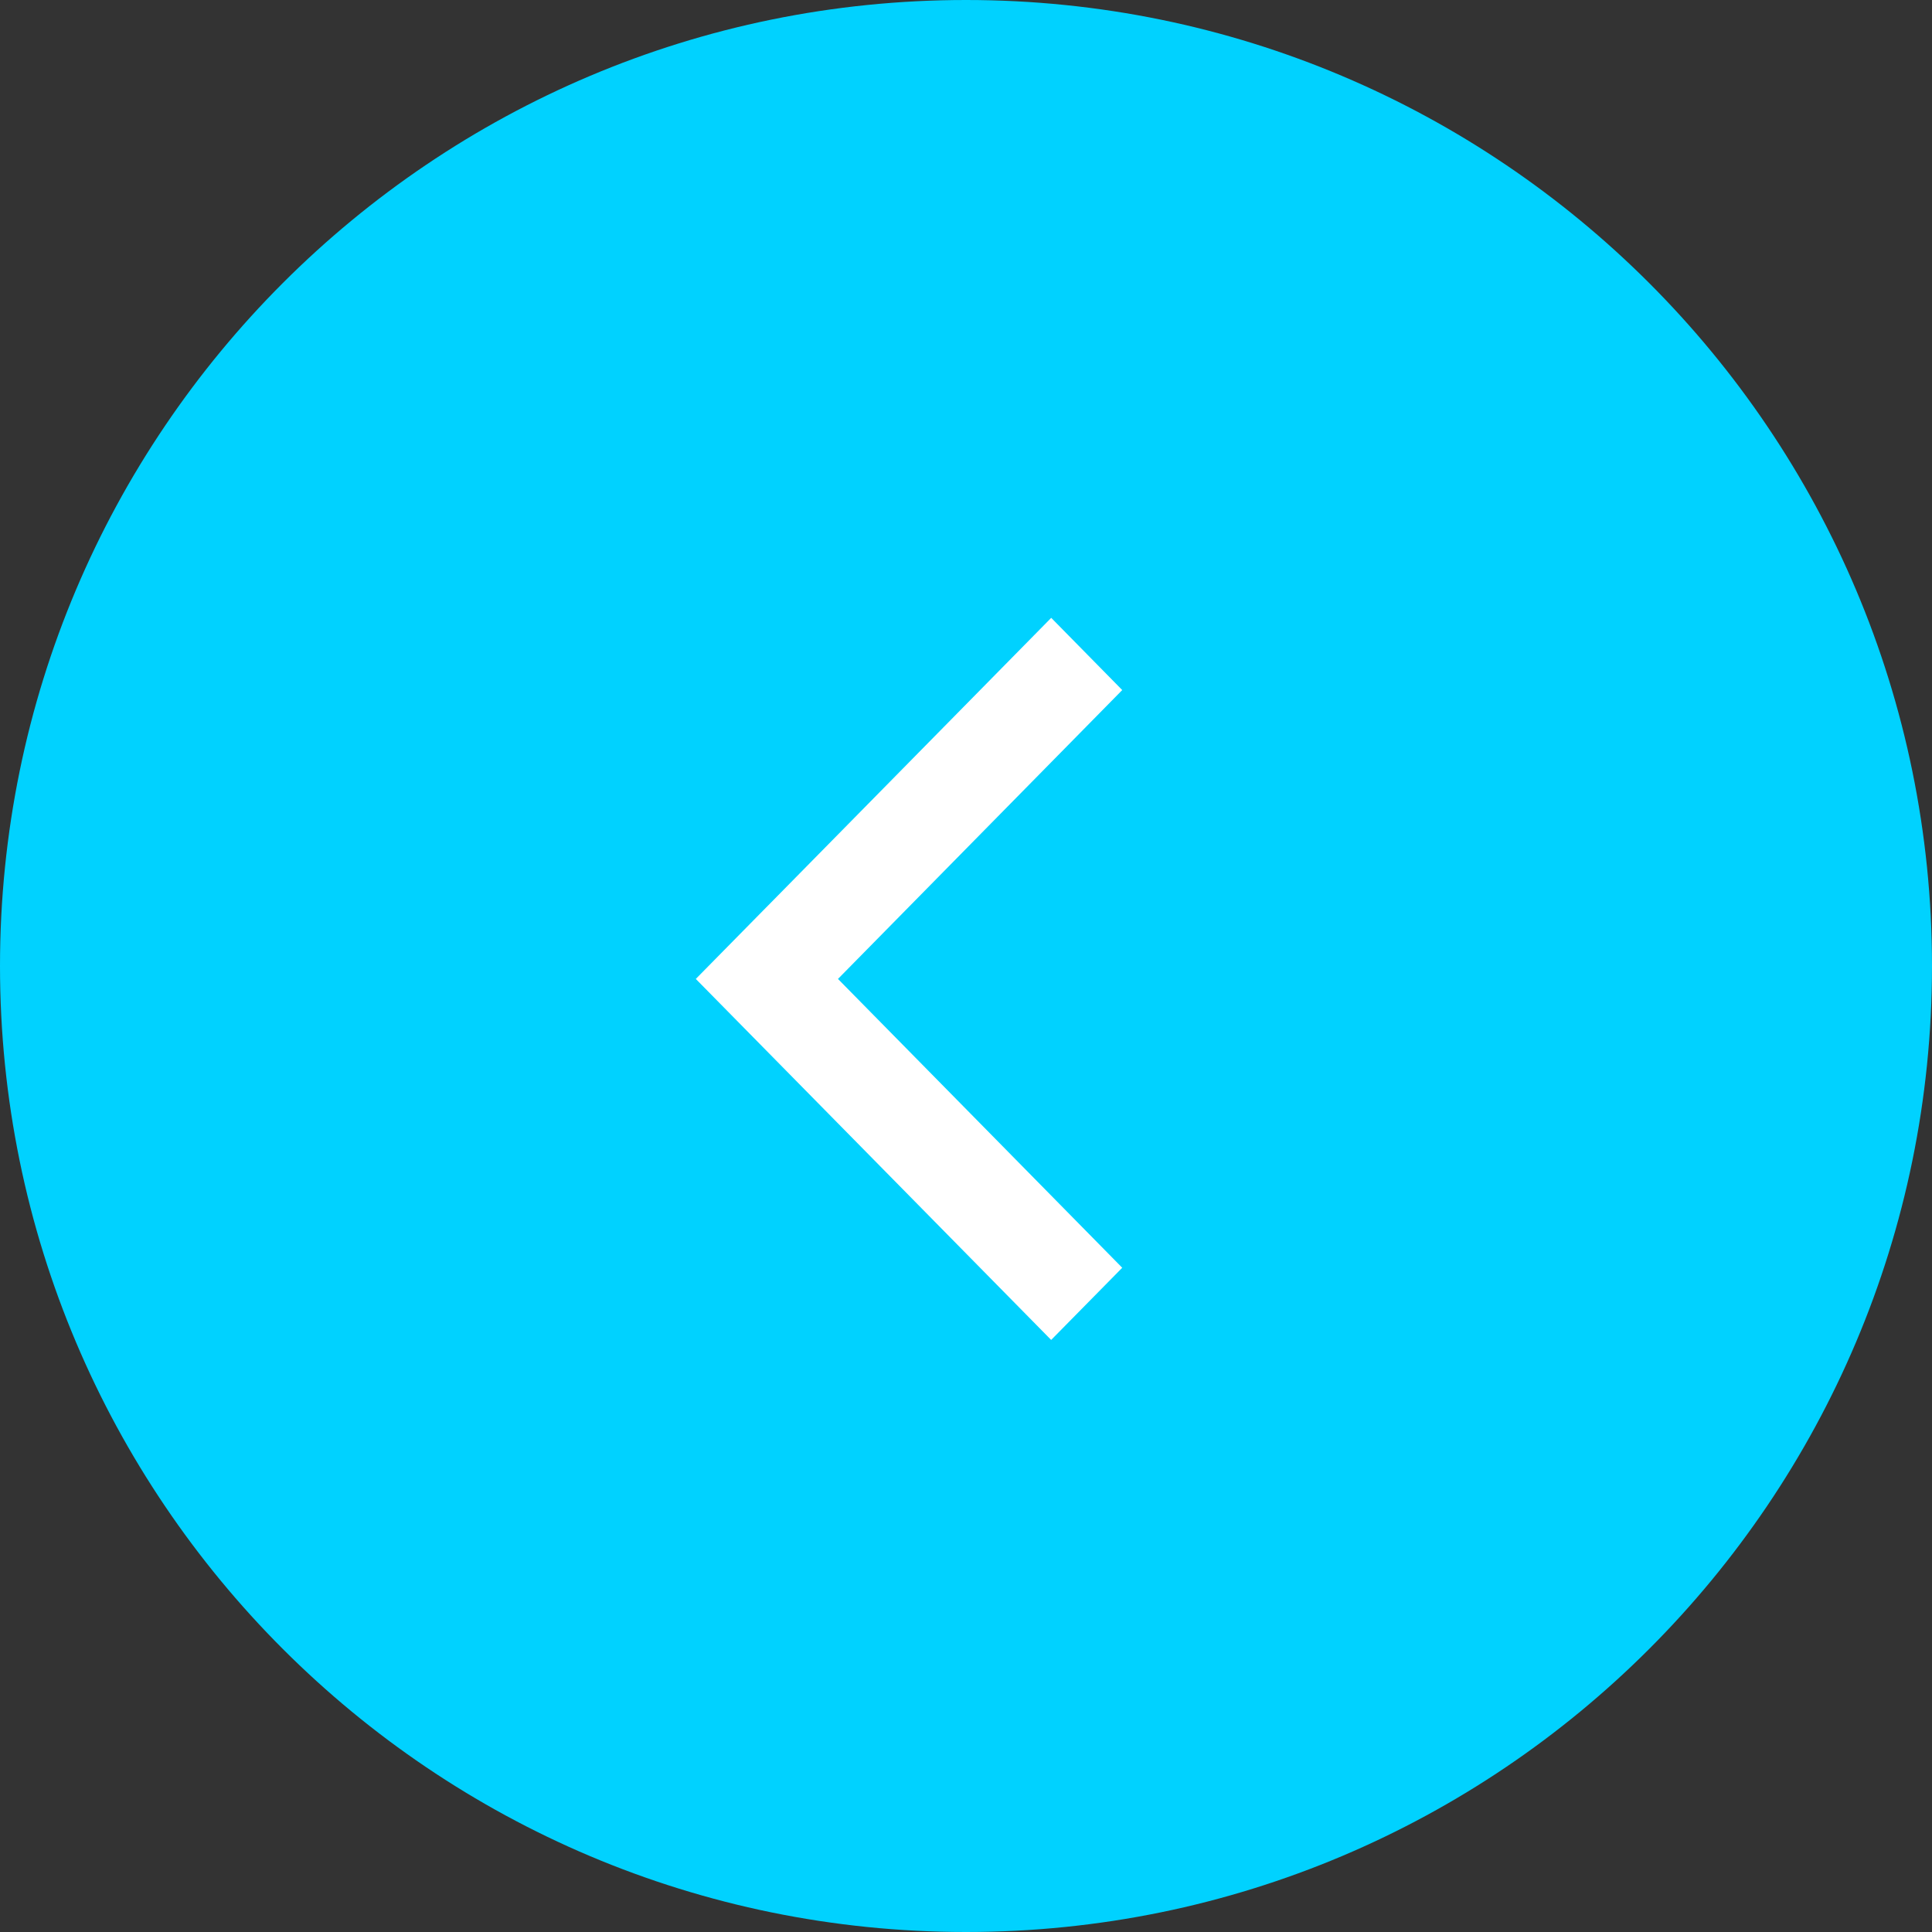 <svg xmlns="http://www.w3.org/2000/svg" width="75" height="75"><rect width="100%" height="100%" fill="#333333" stroke="none"/><path fill-rule="evenodd" fill="#00D2FF" d="M37.5 0C58.211 0 75 16.789 75 37.5S58.211 75 37.5 75 0 58.211 0 37.5 16.789 0 37.5 0z"/><path fill-rule="evenodd" fill="#FFF" d="M40.808 23.985L29.771 35.199h-.001l-2.759 2.803 13.795 14.014 2.759-2.802L32.53 38.002l11.035-11.214-2.757-2.803z"/></svg>